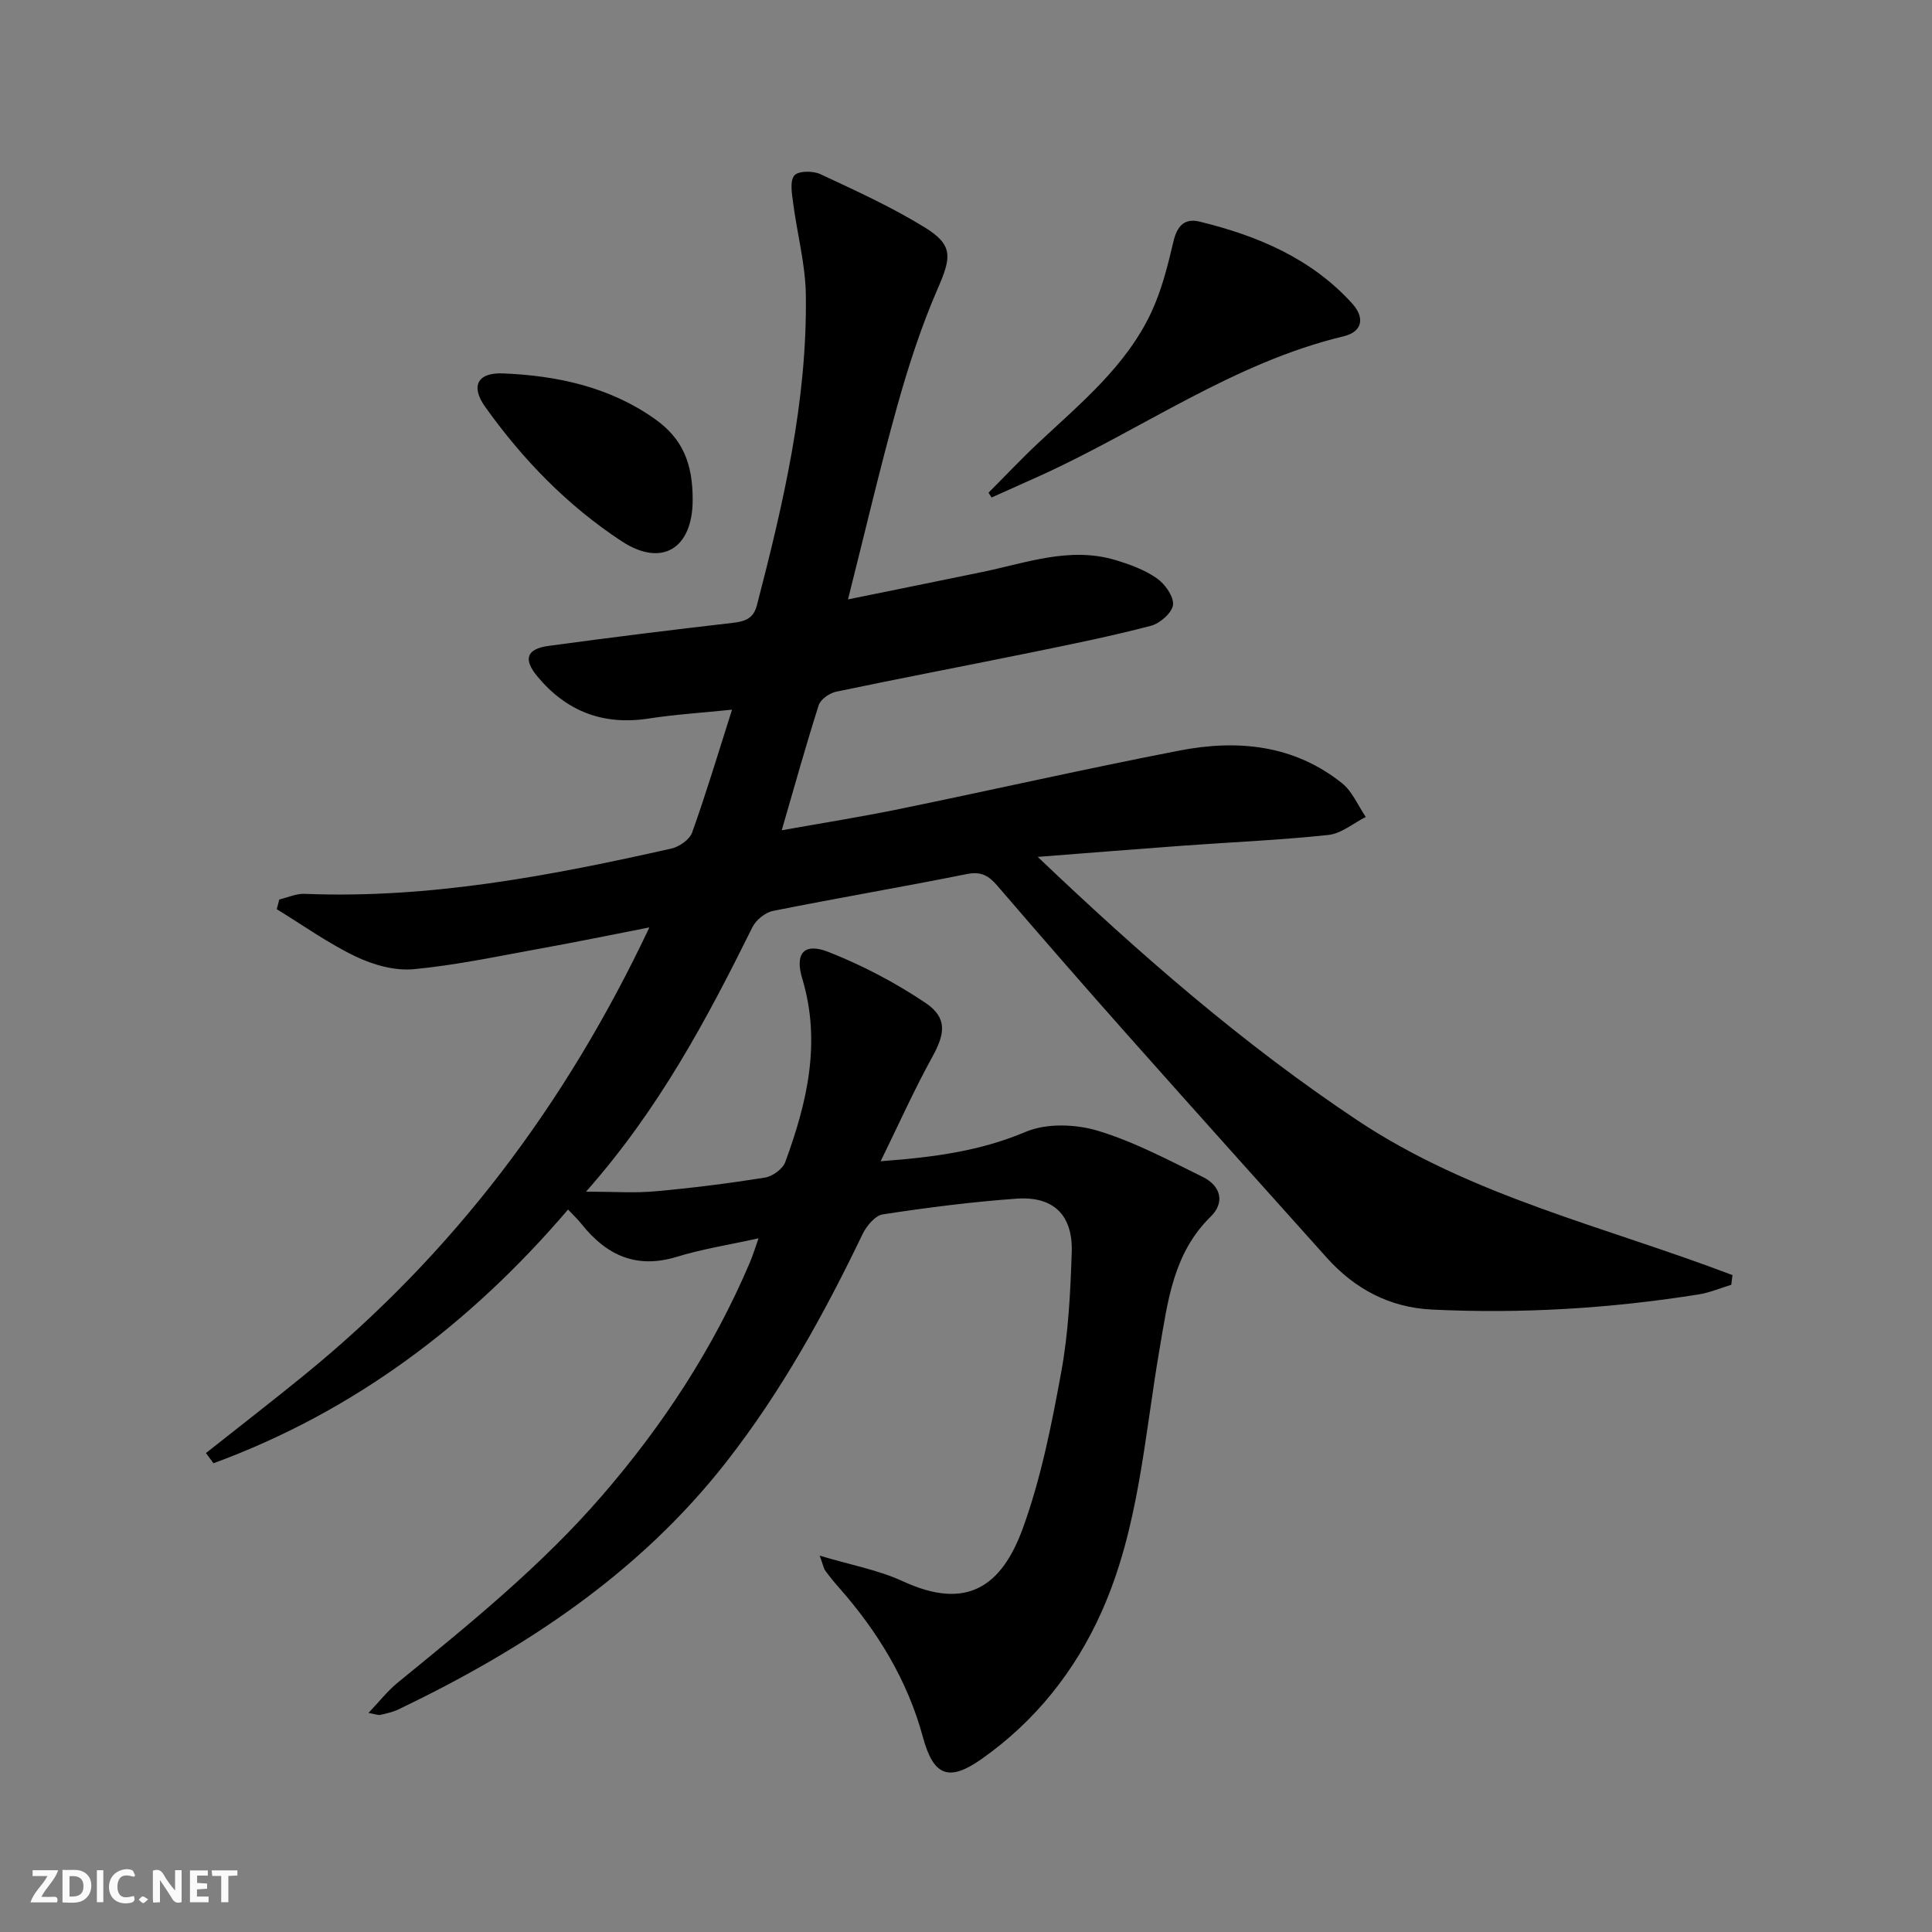 <svg enable-background="new 0 0 400 400" viewBox="0 0 400 400" xmlns="http://www.w3.org/2000/svg"><rect x="0" y="0" width="400" height="400" fill="#808080" stroke="none"/><g fill="#fbfafa"><path d="m37.59 393.81c-.92.31-1.52.05-2-.78-.7-1.2-1.52-2.34-2.47-3.78v4.59c-.55.03-.95.05-1.41.07-.03-.37-.06-.64-.06-.91 0-1.91 0-3.81 0-5.7 1.13-.41 1.77-.03 2.29.91.62 1.11 1.38 2.14 2.31 3.19v-4.2h1.35v6.61z"/><path d="m12.94 393.88v-6.75c1.9.19 3.93-.54 5.37 1.29.8 1.01.78 2.88.03 3.97-1.37 1.97-3.4 1.51-5.4 1.49m1.45-1.22c2.04.12 2.92-.58 2.89-2.21-.03-1.51-.98-2.19-2.89-2z"/><path d="m11.81 393.87h-5.49c.68-2.18 2.47-3.48 3.51-5.45h-3.08v-1.21h5.29c-.71 2.13-2.44 3.48-3.47 5.51.86 0 1.63.04 2.39-.01.79-.05 1.14.21.85 1.16"/><path d="m39.33 393.86v-6.61h3.7v1.07h-2.22v1.52c.68.04 1.34.09 2.07.13v1.07c-.72.05-1.38.09-2.1.14v1.48h2.4v1.19h-3.85z"/><path d="m27.71 388.56c-1.15-.3-2.46-.61-3.1.64-.37.73-.41 1.93-.06 2.67.63 1.35 1.99.93 3.17.68.35.94-.01 1.32-.93 1.46-1.62.25-3.05-.27-3.76-1.48-.73-1.25-.6-3.03.31-4.17.88-1.11 2.71-1.7 4-1.16.32.13.44.74.65 1.12-.1.08-.19.16-.28.24"/><path d="m49.15 387.24v1.07c-.59.02-1.17.05-1.87.08v5.44h-1.48v-5.44h-1.85c-.05-.4-.08-.73-.13-1.15z"/><path d="m20.06 387.21h1.33v6.62h-1.33z"/><path d="m30.68 393.25c-.49.38-.8.79-1.05.76-.32-.05-.6-.45-.9-.7.26-.24.51-.64.8-.67.29-.04.62.3 1.15.61"/></g><path d="m169.71 322.08c6.38 1.92 12.11 2.95 17.23 5.31 13.18 6.09 20.43 1.13 24.85-11.04 3.76-10.37 5.94-21.4 7.93-32.3 1.49-8.13 1.9-16.51 2.17-24.8.25-7.69-3.78-11.62-11.42-11.08-9.26.66-18.51 1.85-27.69 3.25-1.6.25-3.4 2.43-4.22 4.14-7.95 16.55-16.8 32.54-28.13 47.05-18.06 23.13-41.8 38.76-67.88 51.28-1.18.57-2.51.85-3.8 1.16-.43.1-.95-.14-2.46-.41 2.29-2.4 3.97-4.57 6.04-6.26 14.84-12.11 29.7-24.13 42.32-38.72 12.63-14.6 23.04-30.5 30.6-48.27.62-1.46 1.08-2.99 1.8-5.01-6.06 1.34-11.61 2.2-16.93 3.83-8.4 2.57-14.59-.34-19.73-6.8-.71-.9-1.56-1.69-2.78-2.99-20.29 23.76-44.33 41.85-73.41 52.53-.52-.7-1.04-1.41-1.56-2.11 6.84-5.42 13.74-10.75 20.5-16.26 30.69-25.04 53.94-55.79 71.31-92.57-8.15 1.59-15.18 3.04-22.26 4.32-8.82 1.59-17.62 3.49-26.52 4.33-3.9.37-8.35-.87-11.97-2.6-5.72-2.73-10.96-6.49-16.4-9.82.17-.67.35-1.34.52-2.01 1.75-.41 3.51-1.24 5.23-1.17 25.85 1.05 50.97-3.75 75.97-9.38 1.63-.37 3.76-1.86 4.28-3.32 2.9-8.1 5.37-16.36 8.26-25.43-6.26.65-11.81.99-17.29 1.84-9.43 1.45-17.05-1.51-23.05-8.77-2.93-3.55-2.2-5.66 2.39-6.28 12.67-1.72 25.36-3.3 38.06-4.76 2.59-.3 4.32-.87 5.05-3.68 5.47-21.09 10.44-42.28 10.12-64.24-.09-6.38-1.82-12.72-2.64-19.1-.25-1.9-.7-4.46.26-5.61.81-.97 3.85-.99 5.37-.28 7.36 3.43 14.8 6.82 21.69 11.07 5.9 3.64 5.42 6.2 2.66 12.55-3.42 7.86-6.1 16.11-8.41 24.38-3.61 12.91-6.65 25.99-10.2 40.05 9.86-2.01 18.87-3.83 27.87-5.69 9.06-1.87 18.01-5.27 27.45-2.47 2.99.89 6.06 2.02 8.59 3.77 1.69 1.17 3.55 3.75 3.38 5.5-.16 1.63-2.69 3.86-4.56 4.35-8.17 2.14-16.46 3.82-24.74 5.51-13.48 2.75-26.99 5.32-40.46 8.14-1.37.29-3.21 1.58-3.6 2.8-2.67 8.36-5.02 16.84-7.65 25.89 8.27-1.48 16.37-2.76 24.4-4.41 19.34-3.97 38.6-8.35 57.98-12.1 11.98-2.32 23.66-1.21 33.63 6.77 2.13 1.71 3.3 4.62 4.91 6.98-2.58 1.3-5.06 3.45-7.75 3.73-9.91 1.06-19.89 1.48-29.85 2.2-9.71.71-19.42 1.49-30.32 2.34 21.29 20.29 42.5 38.76 66.12 54.5 23.78 15.85 51.53 22.07 77.72 32.09-.08.67-.17 1.33-.25 2-2.25.68-4.46 1.63-6.77 2-18.3 2.91-36.71 4.03-55.23 3.13-8.76-.43-15.95-4.27-21.76-10.75-13.77-15.37-27.57-30.72-41.27-46.15-9.07-10.21-18.03-20.51-26.93-30.86-1.77-2.06-3.35-3-6.29-2.41-13.35 2.68-26.78 4.96-40.13 7.63-1.61.32-3.52 1.86-4.26 3.34-9.4 18.95-19.26 37.59-34.47 54.79 5.61 0 9.99.32 14.31-.07 7.6-.68 15.19-1.64 22.73-2.84 1.57-.25 3.68-1.78 4.21-3.22 4.53-12.31 7.48-24.8 3.52-37.98-1.58-5.25.36-7.5 5.42-5.52 7 2.76 13.82 6.33 20.07 10.53 4.61 3.1 4.1 6.4 1.4 11.27-3.71 6.72-6.85 13.76-10.66 21.53 11.29-.83 20.75-2.16 30.02-6.08 4.3-1.82 10.3-1.62 14.9-.24 7.55 2.27 14.67 6.08 21.8 9.59 3.65 1.8 4.65 5.23 1.6 8.21-7.76 7.59-8.88 17.57-10.57 27.37-3.15 18.29-4.28 37.07-11.95 54.31-5.5 12.37-13.79 22.78-24.91 30.61-6.78 4.78-9.96 3.51-12.13-4.5-3.2-11.84-9.4-21.92-17.41-31.02-.99-1.12-1.95-2.28-2.82-3.49-.34-.47-.44-1.16-1.15-3.1z" fill="#000001"/><path d="m204.66 102.01c3.46-3.47 6.82-7.04 10.4-10.39 8.74-8.19 18.14-15.87 23.33-27.01 2.13-4.58 3.39-9.63 4.55-14.58.76-3.23 2.27-4.92 5.45-4.14 11.95 2.92 23.06 7.58 31.54 16.92 2.76 3.05 2.08 5.9-1.76 6.82-22.83 5.47-41.78 19.31-62.73 28.82-3.37 1.53-6.76 3.03-10.14 4.55-.22-.34-.43-.66-.64-.99z" fill="#000001"/><path d="m143.41 103.6c-.05 10-6.39 13.9-14.68 8.47-11.21-7.35-20.49-16.91-28.27-27.82-3.07-4.3-1.63-7.16 3.7-6.94 11.21.46 22.07 2.8 31.43 9.44 5.73 4.05 7.86 9.19 7.82 16.85z" fill="#000001"/></svg>